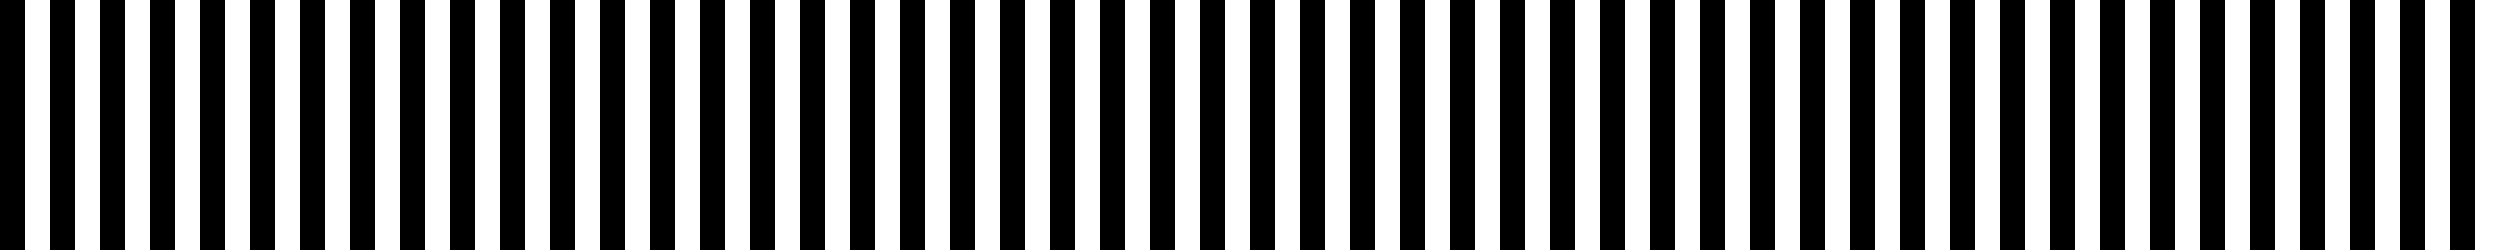 <svg xmlns="http://www.w3.org/2000/svg" viewBox="0 0 1000 100"><path d="M0 0h10v100H0zM20 0h10v100H20zM40 0h10v100H40zM60 0h10v100H60zM80 0h10v100H80zM100 0h10v100h-10zM120 0h10v100h-10zM140 0h10v100h-10zM160 0h10v100h-10zM180 0h10v100h-10zM200 0h10v100h-10zM220 0h10v100h-10zM240 0h10v100h-10zM260 0h10v100h-10zM280 0h10v100h-10zM300 0h10v100h-10zM320 0h10v100h-10zM340 0h10v100h-10zM360 0h10v100h-10zM380 0h10v100h-10zM400 0h10v100h-10zM420 0h10v100h-10zM440 0h10v100h-10zM460 0h10v100h-10zM480 0h10v100h-10zM500 0h10v100h-10zM520 0h10v100h-10zM540 0h10v100h-10zM560 0h10v100h-10zM580 0h10v100h-10zM600 0h10v100h-10zM620 0h10v100h-10zM640 0h10v100h-10zM660 0h10v100h-10zM680 0h10v100h-10zM700 0h10v100h-10zM720 0h10v100h-10zM740 0h10v100h-10zM760 0h10v100h-10zM780 0h10v100h-10zM800 0h10v100h-10zM820 0h10v100h-10zM840 0h10v100h-10zM860 0h10v100h-10zM880 0h10v100h-10zM900 0h10v100h-10zM920 0h10v100h-10zM940 0h10v100h-10zM960 0h10v100h-10zM980 0h10v100h-10z"/></svg>